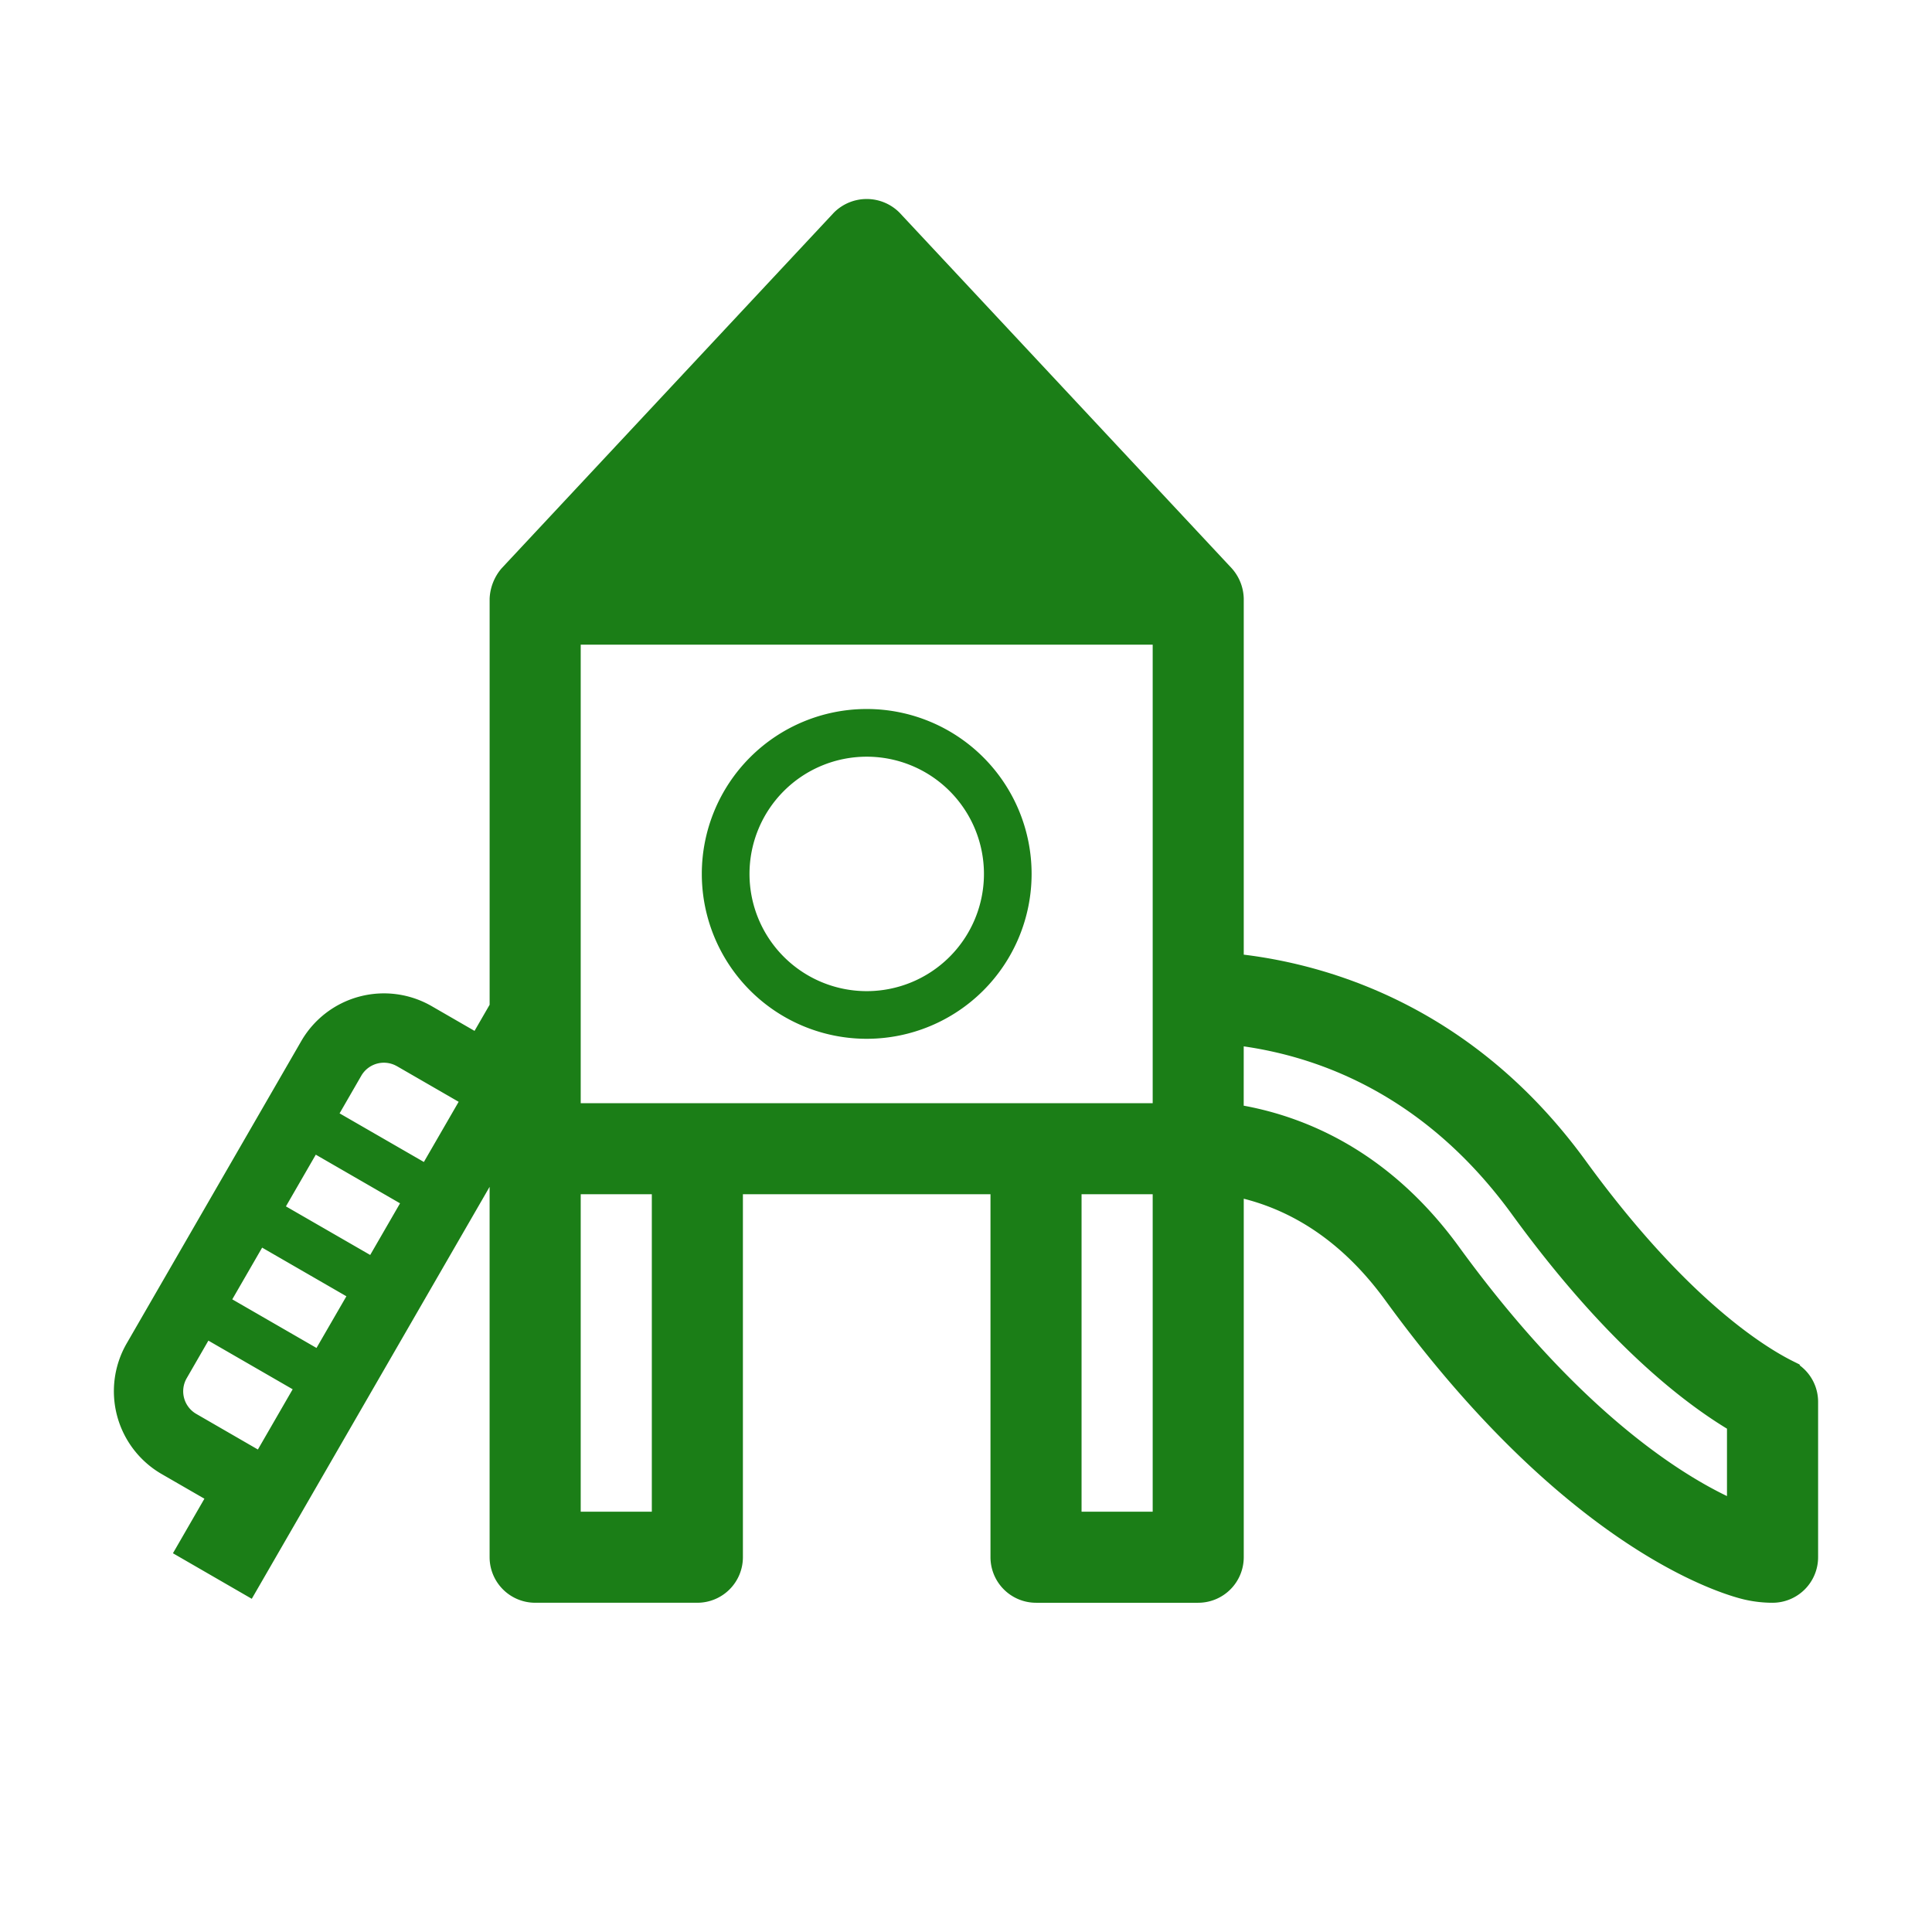 <svg xmlns="http://www.w3.org/2000/svg" xmlns:xlink="http://www.w3.org/1999/xlink" width="267" height="267" viewBox="0 0 267 267">
  <defs>
    <clipPath id="clip-path">
      <rect id="Rectangle_337" data-name="Rectangle 337" width="267" height="267" fill="none"/>
    </clipPath>
  </defs>
  <g id="Group_428" data-name="Group 428" transform="translate(-1030 -3391)">
    <g id="Group_430" data-name="Group 430" transform="translate(1030 3391)">
      <g id="Group_429" data-name="Group 429" clip-path="url(#clip-path)">
        <g id="Group_432" data-name="Group 432" transform="translate(0 -9)">
          <path id="Path_483" data-name="Path 483" d="M119.78,158.44a22.788,22.788,0,1,0-22.79-22.786,22.788,22.788,0,0,0,22.79,22.786m0-38.986a16.2,16.2,0,1,1-16.2,16.2,16.2,16.2,0,0,1,16.2-16.2" transform="translate(0 -5.88)" fill="#1b7e17"/>
          <path id="Path_484" data-name="Path 484" d="M248.763,203.6l-.077-.157-.906-.452c-4.009-2-14.826-8.7-28.636-27.692-15.424-21.21-35.25-27.022-47.259-28.487V97.623a6.485,6.485,0,0,0-1.693-4.24L124.306,44.261a6.4,6.4,0,0,0-9.059,0L69.361,93.379l-.125.142a6.889,6.889,0,0,0-1.564,3.966l-.006.1v56.147l-2.086,3.613-5.928-3.422a13.2,13.2,0,0,0-18.016,4.828L17.493,200.565a13.221,13.221,0,0,0,4.83,18.015L28.249,222,23.9,229.537l10.895,6.295L67.663,178.9v51.185a6.3,6.3,0,0,0,6.3,6.293H96.375a6.3,6.3,0,0,0,6.294-6.294V179.924h34.215v50.162a6.3,6.3,0,0,0,6.293,6.294h22.414a6.3,6.3,0,0,0,6.294-6.294V180.541c7.617,1.935,14.192,6.653,19.581,14.064,25.554,35.137,47.333,40.824,49.73,41.357a17.4,17.4,0,0,0,3.77.418h0a6.3,6.3,0,0,0,6.294-6.294V208.628a6.265,6.265,0,0,0-2.5-5.024M35.64,215.2l-8.523-4.925a3.609,3.609,0,0,1-1.318-4.923l3-5.2,11.648,6.723Zm8.1-14.034L32.1,194.448l4.127-7.147,11.644,6.723Zm7.421-12.851L39.515,181.6l4.126-7.146,11.644,6.723Zm7.418-12.851L46.93,168.745l3-5.2a3.608,3.608,0,0,1,4.923-1.318l.008,0,8.524,4.921ZM159.3,223.793H149.47V179.925H159.3Zm0-56.454H80.254v-63.37H159.3ZM90.081,223.793H80.254V179.925h9.827Zm81.8-64.306c10.965,1.574,25.329,7.063,37.073,23.22,12.221,16.8,22.68,25.331,29.713,29.615l0,9.314c-7.178-3.463-21.023-12.42-37.028-34.433-9.532-13.109-21.016-17.912-29.761-19.519Z" transform="translate(0 -5.88)" fill="#1b7e17"/>
        </g>
      </g>
    </g>
  </g>
</svg>
